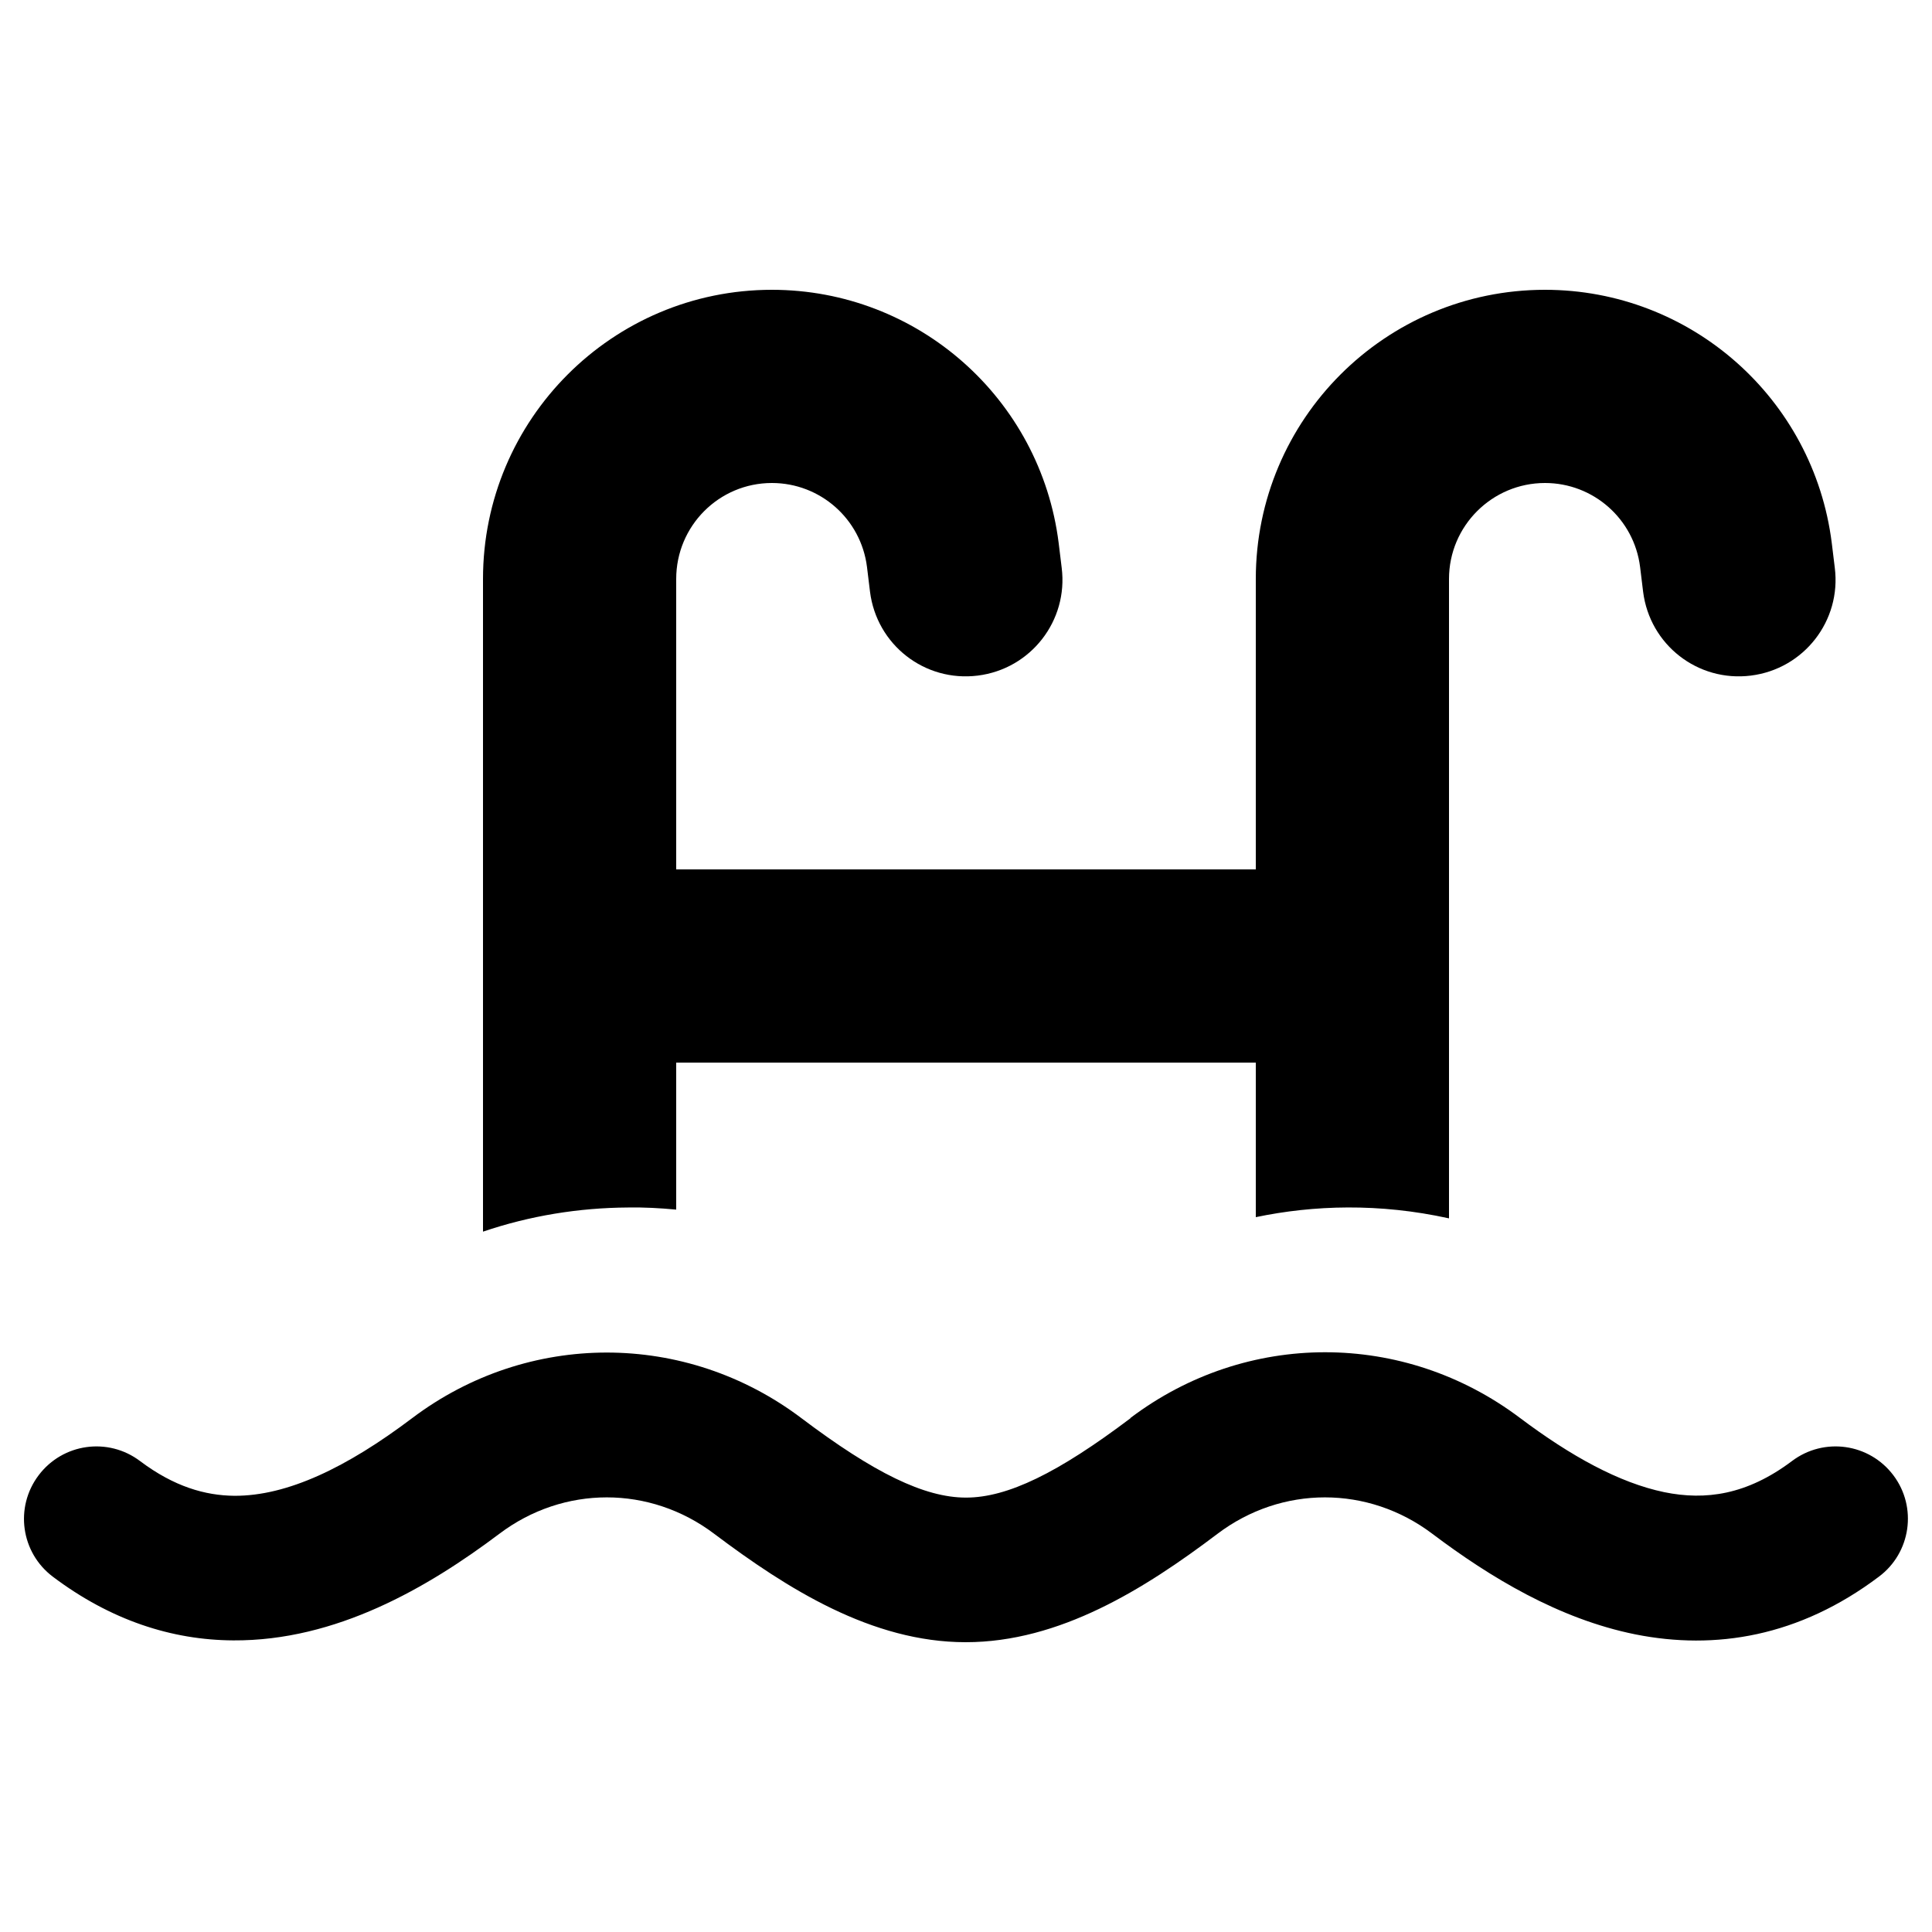 <svg xmlns="http://www.w3.org/2000/svg" viewBox="0 0 640 640"><!--! Font Awesome Pro 7.1.0 by @fontawesome - https://fontawesome.com License - https://fontawesome.com/license (Commercial License) Copyright 2025 Fonticons, Inc. --><path fill="currentColor" d="M374.5 469.7C412.9 440.7 465 440.7 503.5 469.7C520.4 482.4 536.4 491.2 551.3 494.3C565 497.1 578.7 495.2 593.6 484C604.2 476 619.2 478.1 627.2 488.7C635.2 499.3 633 514.4 622.4 522.3C596 542.2 568.2 546.7 541.7 541.4C516.4 536.3 493.6 522.5 474.5 508.1C453.2 492 424.6 492 403.3 508.1C379.1 526.4 351 544 319.9 544C288.8 544 260.8 526.3 236.6 508.1C215.3 492 186.7 492 165.4 508.1C141.6 526 111.3 543.6 77.3 543.4C56.9 543.3 36.6 536.7 17.5 522.3C6.9 514.3 4.8 499.3 12.8 488.7C20.8 478.1 35.8 476 46.4 484C57.7 492.5 68 495.4 77.6 495.5C95.2 495.6 114.9 486.1 136.5 469.8C174.9 440.8 227.1 440.8 265.5 469.8C289.5 487.9 306.2 496.1 320 496.1C333.8 496.1 350.5 487.9 374.5 469.8zM511.8 96C560.1 96 600.8 132 606.8 179.9L607.8 188.1C610 205.6 597.6 221.6 580 223.8C562.4 226 546.5 213.6 544.3 196L543.3 187.8C541.3 171.9 527.8 160 511.8 160C494.3 160 480 174.2 480 191.8L480 403.6C456.9 398.5 435.1 399.2 416 403.2L416 352L224 352L224 400.7C218.7 400.2 213.3 399.9 208 400C191.8 400.1 175.6 402.7 160 408L160 191.8C160 138.9 202.9 96 255.7 96C304 96 344.7 132 350.7 179.9L351.7 188.1C353.9 205.6 341.5 221.6 323.9 223.8C306.3 226 290.4 213.6 288.2 196L287.2 187.8C285.2 171.9 271.7 160 255.7 160C238.2 160 224 174.2 224 191.8L224 288L416 288L416 191.8C416 138.9 458.9 96 511.8 96z"/></svg>
